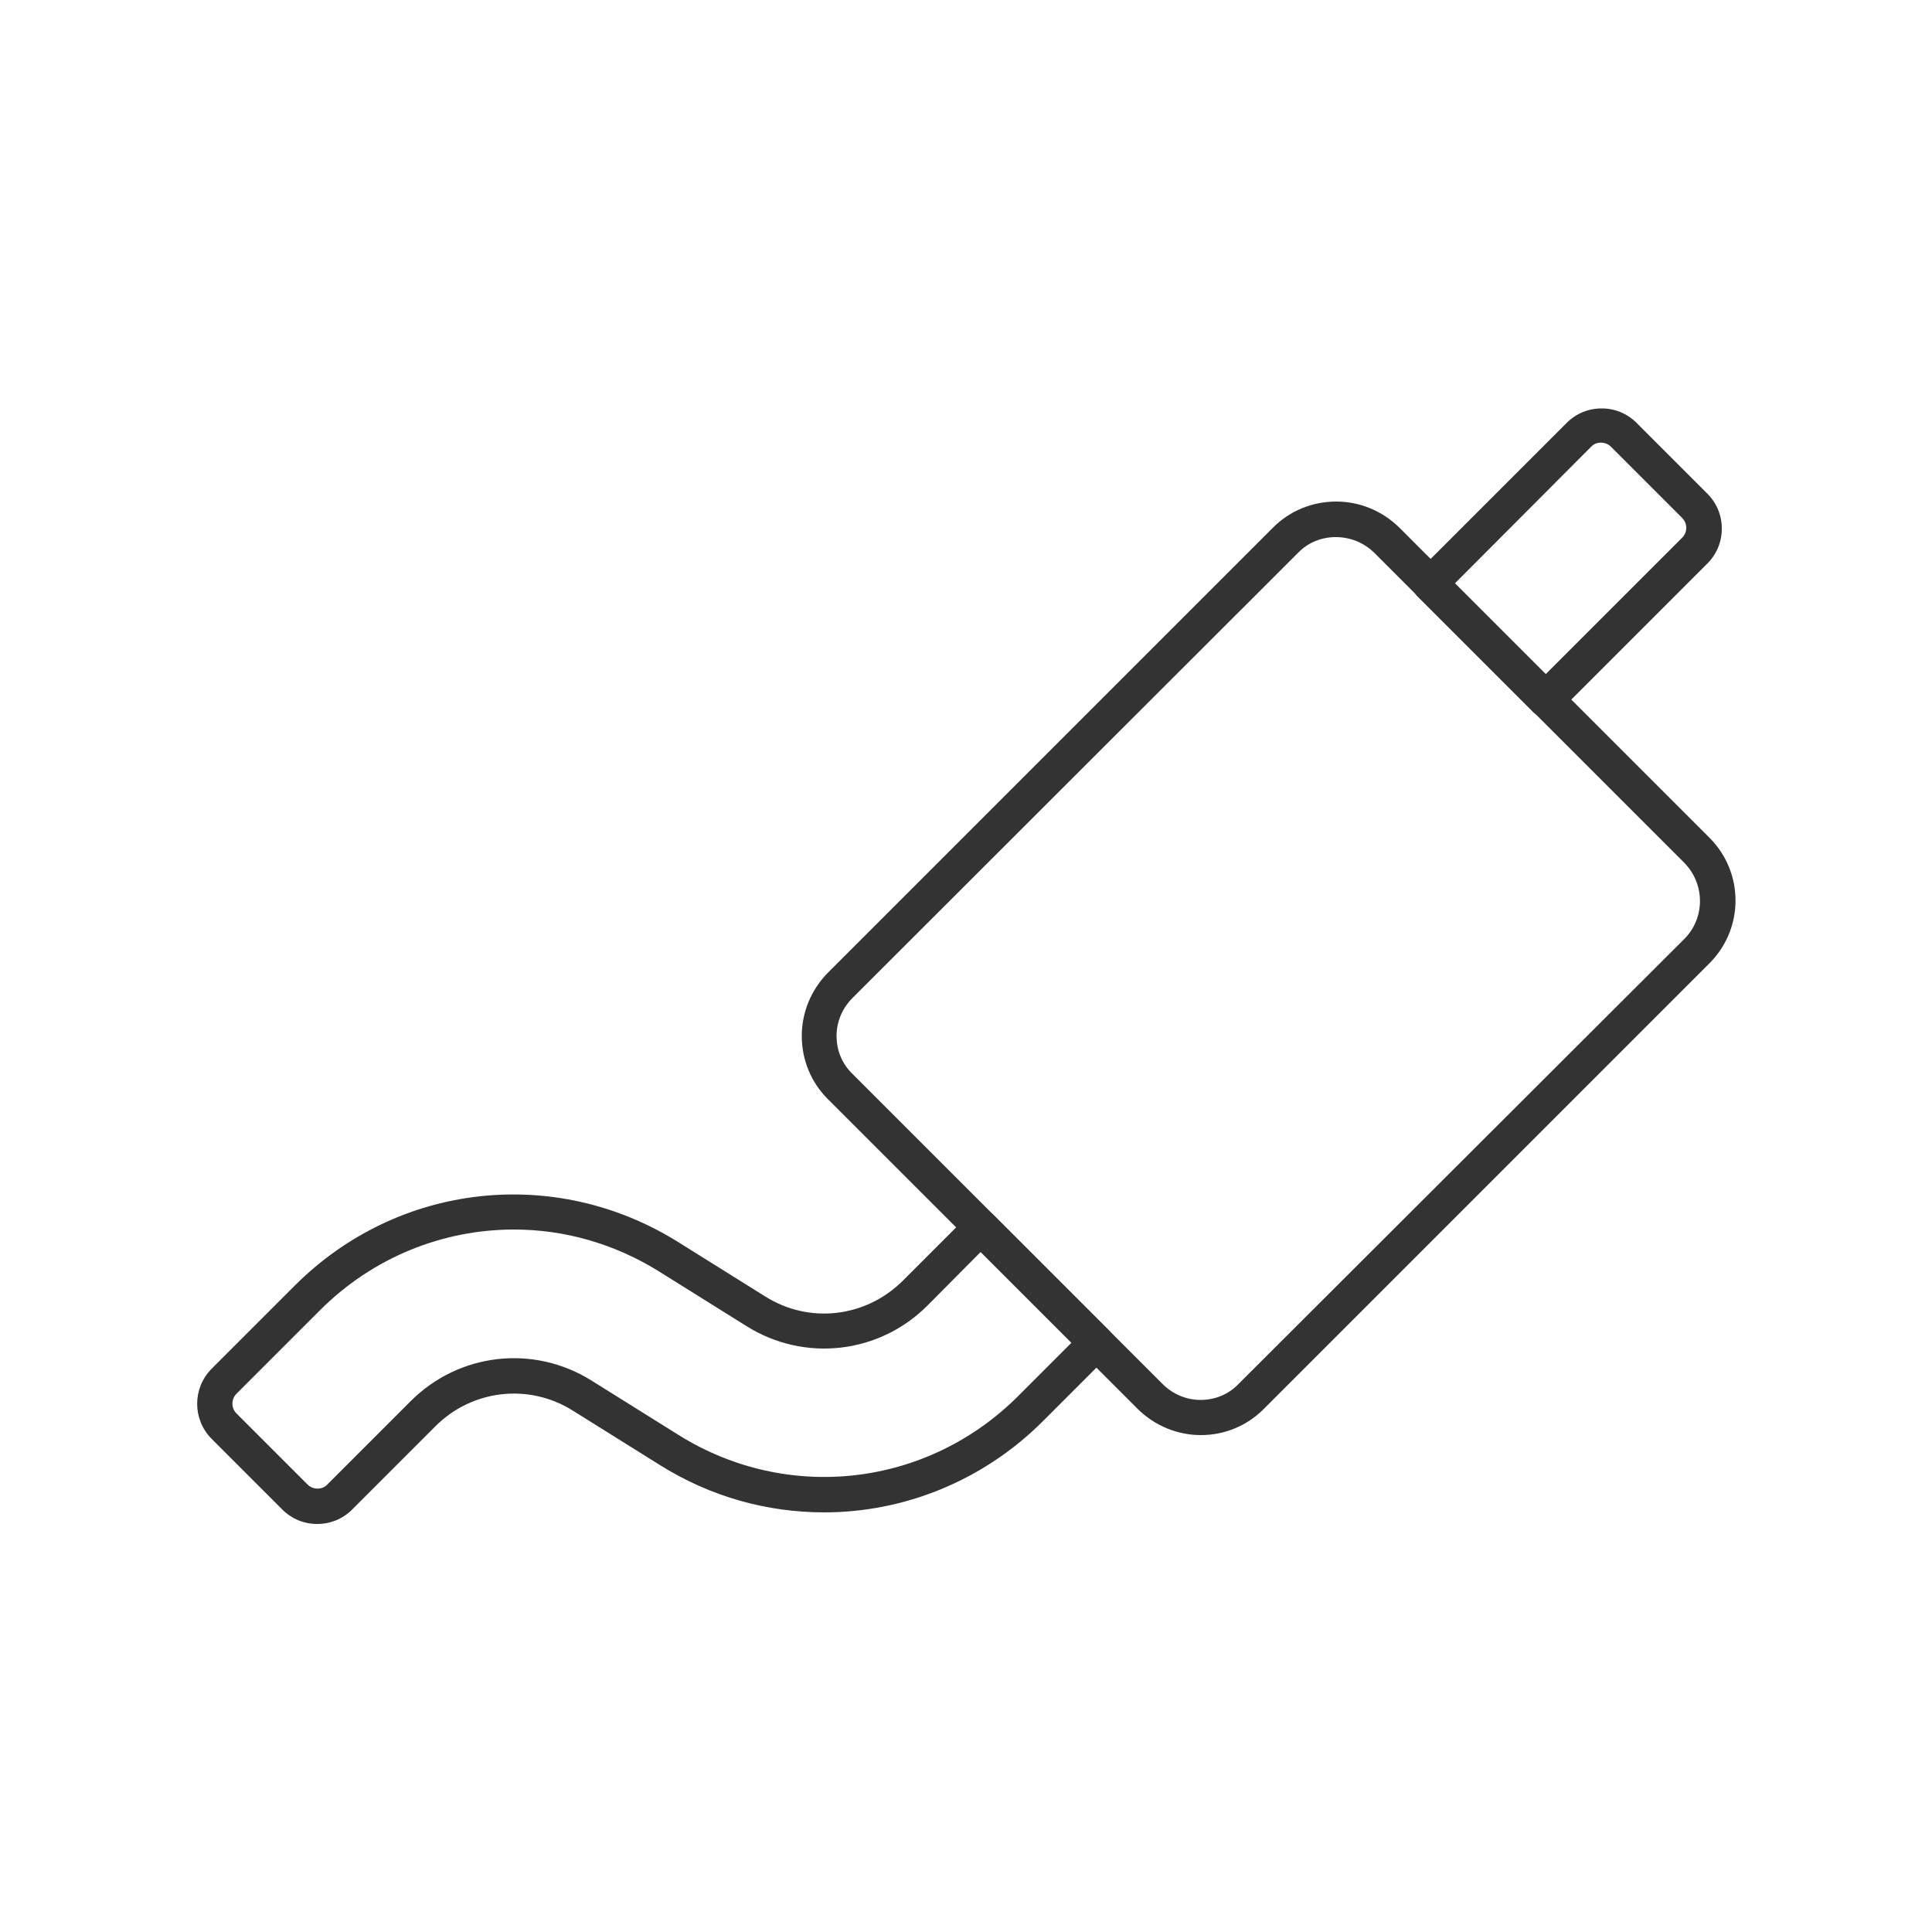 <?xml version="1.0" encoding="utf-8"?>
<!-- Generator: Adobe Illustrator 26.3.1, SVG Export Plug-In . SVG Version: 6.00 Build 0)  -->
<svg version="1.1" id="Calque_1" xmlns="http://www.w3.org/2000/svg" xmlns:xlink="http://www.w3.org/1999/xlink" x="0px" y="0px"
	 viewBox="0 0 500 500" style="enable-background:new 0 0 500 500;" xml:space="preserve">
<style type="text/css">
	.st0{fill:#333333;}
	.st1{fill:#333333;stroke:#4B4B4B;stroke-width:8.504;stroke-linecap:round;stroke-linejoin:round;stroke-miterlimit:10;}
</style>
<g>
	<g>
		<g>
			<path class="st0" d="M-235.1-169.7c-1.5,0-3-0.7-4-1.9l-39-49.3c-4.5-5.7-11.3-9-18.7-9s-14.1,3.3-18.7,9l-39,49.3
				c-1.5,1.9-4.2,2.5-6.3,1.3c-11.7-6.2-22.4-14-31.9-23.2c-1.7-1.7-2-4.4-0.7-6.4l34.8-52.3c4.1-6.1,5.1-13.6,2.8-20.5
				c-2.3-7-7.5-12.4-14.4-15l-58.9-21.9c-2.3-0.8-3.6-3.2-3.2-5.6c2.2-13,6.3-25.7,12.2-37.6c0.5-0.9,1.2-1.7,2.1-2.2
				c1.2-0.6,2.5-0.8,3.8-0.5l60.5,16.9c7.1,2,14.5,0.6,20.4-3.7c5.9-4.3,9.5-11,9.8-18.3l2.6-62.8c0.1-2.4,1.9-4.5,4.3-4.8
				c13.1-1.9,26.4-1.9,39.5,0c2.4,0.3,4.2,2.4,4.3,4.8l2.6,62.8c0.3,7.3,3.9,14,9.8,18.3c5.9,4.3,13.4,5.6,20.4,3.7l60.5-16.9
				c1.2-0.3,2.4-0.2,3.5,0.3l0,0c1,0.5,1.9,1.3,2.4,2.4c5.9,11.9,10,24.5,12.2,37.5c0.4,2.4-0.9,4.7-3.2,5.6l-58.9,21.9
				c-6.9,2.5-12.1,8-14.4,15c-2.3,7-1.2,14.5,2.8,20.5l34.8,52.3c1.3,2,1.1,4.7-0.7,6.4c-9.5,9.2-20.2,17.1-31.9,23.2
				C-233.5-169.9-234.3-169.7-235.1-169.7z M-296.7-240c10.4,0,20.1,4.7,26.6,12.9l36.4,45.9c8.2-4.7,15.9-10.3,22.9-16.6
				l-32.4-48.8c-5.8-8.7-7.2-19.4-4-29.3c3.2-9.9,10.7-17.7,20.5-21.3l54.9-20.4c-1.9-9.3-4.8-18.3-8.7-26.9l-56.4,15.8
				c-10,2.8-20.6,0.9-29.1-5.2c-8.4-6.1-13.5-15.6-14-26l-2.4-58.5c-9.4-1-18.9-1-28.3,0l-2.4,58.5c-0.4,10.4-5.5,19.9-14,26
				c-8.4,6.1-19,8-29.1,5.2l-56.4-15.8c-3.9,8.6-6.8,17.6-8.7,26.9l54.9,20.4c9.8,3.6,17.2,11.4,20.5,21.3c3.2,9.9,1.8,20.6-4,29.3
				l-32.4,48.8c7,6.4,14.7,12,22.9,16.6l36.4-45.9C-316.9-235.4-307.2-240-296.7-240z"/>
		</g>
	</g>
	<g>
		<g>
			<path class="st0" d="M-296.7-92c-110.3,0-200-89.7-200-200c0-110.3,89.7-200,200-200s200,89.7,200,200
				C-96.7-181.7-186.5-92-296.7-92z M-296.7-481.8c-104.7,0-189.9,85.2-189.9,189.9c0,104.7,85.2,189.9,189.9,189.9
				c104.7,0,189.9-85.2,189.9-189.9C-106.8-396.7-192-481.8-296.7-481.8z M-296.7-154.5c-75.8,0-137.5-61.7-137.5-137.5
				s61.7-137.5,137.5-137.5s137.5,61.7,137.5,137.5S-220.9-154.5-296.7-154.5z M-296.7-419.3c-70.2,0-127.4,57.1-127.4,127.4
				c0,70.2,57.1,127.4,127.4,127.4s127.4-57.1,127.4-127.4C-169.4-362.2-226.5-419.3-296.7-419.3z"/>
		</g>
	</g>
	<g>
		<g>
			<path class="st0" d="M-296.7-333.5c-4.7,0-8.4,3.8-8.4,8.4c0,4.7,3.8,8.4,8.4,8.4c4.7,0,8.4-3.8,8.4-8.4
				C-288.3-329.8-292.1-333.5-296.7-333.5z"/>
		</g>
	</g>
	<g>
		<g>
			<path class="st0" d="M-265.2-310.6c-4.7,0-8.4,3.8-8.4,8.4c0,4.7,3.8,8.4,8.4,8.4c4.7,0,8.4-3.8,8.4-8.4
				C-256.8-306.9-260.5-310.6-265.2-310.6z"/>
		</g>
	</g>
	<g>
		<g>
			<path class="st0" d="M-328.2-310.6c-4.7,0-8.4,3.8-8.4,8.4c0,4.7,3.8,8.4,8.4,8.4c4.7,0,8.4-3.8,8.4-8.4
				C-319.8-306.9-323.6-310.6-328.2-310.6z"/>
		</g>
	</g>
	<g>
		<g>
			<path class="st0" d="M-316.2-273.6c-4.7,0-8.4,3.8-8.4,8.4c0,4.7,3.8,8.4,8.4,8.4c4.7,0,8.4-3.8,8.4-8.4
				C-307.8-269.8-311.6-273.6-316.2-273.6z"/>
		</g>
	</g>
	<g>
		<g>
			<path class="st0" d="M-277.2-273.6c-4.7,0-8.4,3.8-8.4,8.4c0,4.7,3.8,8.4,8.4,8.4c4.7,0,8.4-3.8,8.4-8.4
				C-268.8-269.8-272.6-273.6-277.2-273.6z"/>
		</g>
	</g>
</g>
<g>
	<g>
		<g>
			<path class="st0" d="M250-92C139.7-92,50-181.7,50-292s89.7-200,200-200c110.3,0,200,89.7,200,200S360.3-92,250-92z M250-481.9
				c-104.7,0-189.9,85.2-189.9,189.9S145.3-102.1,250-102.1c104.7,0,189.9-85.2,189.9-189.9S354.7-481.9,250-481.9z"/>
		</g>
	</g>
	<g>
		<g>
			<path class="st0" d="M113.4-312.3c-4.1,0-8.2-1.4-11.6-4.3c-5.6-4.6-7.8-11.8-5.9-18.8l0,0c9.2-32.9,29.3-62.5,56.5-83.5
				c28-21.5,61.4-33,96.8-33.1c0.1,0,0.1,0,0.2,0c0,0,0,0,0,0h0l0,0c0,0,0,0,0,0h0.5c0.1,0,0.1,0,0.2,0
				c35.4,0.1,68.8,11.6,96.8,33.1c27.2,20.9,47.3,50.6,56.5,83.5c2,7-0.3,14.2-5.9,18.8c-5.6,4.7-13.1,5.6-19.6,2.4
				c-40.1-19.6-83.3-29.6-128.3-29.7c-45,0-88.1,10-128.3,29.7C118.9-312.9,116.2-312.3,113.4-312.3z M105.7-332.6
				c-0.9,3.1,0.1,6.2,2.6,8.3c2.5,2.1,5.8,2.5,8.7,1.1c41.5-20.3,86.2-30.6,132.7-30.7c46.5,0,91.2,10.4,132.7,30.7
				c2.9,1.4,6.2,1,8.7-1.1c2.5-2.1,3.5-5.2,2.6-8.3c-18-64.2-77.3-109.1-144-109.2C183-441.7,123.8-396.8,105.7-332.6L105.7-332.6z"
				/>
		</g>
	</g>
	<g>
		<g>
			<path class="st0" d="M219.1-135.1c-0.3,0-0.7,0-1-0.1c-31.1-6.3-59.4-21.6-81.8-44.3c-22.5-22.7-37.5-51.2-43.4-82.4
				c-0.8-4.3,0.5-8.7,3.6-11.8c3.1-3.1,7.5-4.5,11.8-3.7c19.1,3.5,38.5,6.3,57.7,8.3c5.5,0.6,10.3,4.4,12,9.7
				c4.8,14.5,11,27.5,18.2,38.4c2.9,4.4,7.4,7.7,12.6,9.2c1.6,0.5,3.4,0.9,5.1,1.4c2.1,0.5,3.6,2.3,3.8,4.4l6.6,65.5
				c0.2,1.6-0.4,3.2-1.6,4.3C221.5-135.6,220.3-135.1,219.1-135.1z M105.8-267.6c-1.1,0-1.8,0.6-2.2,0.9c-0.3,0.4-1.1,1.3-0.9,2.8
				c0,0,0,0,0,0c11,57.7,54,103.1,110.6,117.2l-5.5-55c-0.7-0.2-1.3-0.4-2-0.5c-7.5-2.1-13.9-6.9-18.2-13.3
				c-7.7-11.7-14.2-25.4-19.4-40.8c-0.5-1.5-1.9-2.6-3.5-2.8c-19.4-2.1-39.1-4.9-58.4-8.4C106.2-267.6,106-267.6,105.8-267.6z"/>
		</g>
	</g>
	<g>
		<g>
			<path class="st0" d="M275.4-134.1c-1.3,0-2.5-0.5-3.5-1.4c-1.1-1.1-1.7-2.6-1.6-4.2l6.5-65.2c0.2-2.2,1.8-4,4-4.4
				c3.6-0.7,7.1-1.6,10.4-2.6c5.2-1.5,9.7-4.9,12.8-9.5c7.2-10.9,13.2-23.7,18-38.1c1.8-5.3,6.5-9.1,12-9.7
				c19.2-2,38.6-4.8,57.7-8.3c4.3-0.8,8.7,0.6,11.7,3.7c3.1,3.1,4.4,7.5,3.6,11.8c-12.5,65.6-65.1,116.9-130.9,127.8
				C276-134.1,275.7-134.1,275.4-134.1z M286.6-200.3l-5.5,54.9c58.6-12.4,104.8-59.2,116.1-118.5c0.3-1.5-0.5-2.5-0.9-2.8
				c-0.4-0.4-1.3-1.1-2.7-0.9c-19.4,3.5-39,6.4-58.4,8.4c-1.6,0.2-3,1.3-3.5,2.8c-5.1,15.2-11.5,28.8-19.1,40.5
				c-4.4,6.7-10.9,11.5-18.4,13.7C291.7-201.5,289.2-200.8,286.6-200.3z"/>
		</g>
	</g>
	<g>
		<g>
			<path class="st0" d="M250-132c-10.9,0-21.7-1.1-32.2-3.3c-2.7-0.6-4.5-3.2-3.9-6c0.6-2.7,3.2-4.5,6-3.9c17.9,3.7,36.8,4,54.8,1
				c2.8-0.5,5.4,1.4,5.8,4.2s-1.4,5.4-4.2,5.8C267.6-132.7,258.8-132,250-132z"/>
		</g>
	</g>
	<g>
		<g>
			<path class="st0" d="M250-196c-13.1,0-26.1-1.6-38.7-4.7c-2.7-0.7-4.4-3.4-3.7-6.1c0.7-2.7,3.4-4.4,6.1-3.7
				c21.8,5.4,45.1,5.9,67.2,1.2c2.7-0.6,5.4,1.2,6,3.9c0.6,2.7-1.2,5.4-3.9,6C272.2-197.2,261.1-196,250-196z"/>
		</g>
	</g>
	<g>
		<g>
			<path class="st0" d="M188-311.4c-4.7,0-8.4,3.8-8.4,8.4c0,4.7,3.8,8.4,8.4,8.4c4.7,0,8.4-3.8,8.4-8.4
				C196.5-307.6,192.7-311.4,188-311.4z"/>
		</g>
	</g>
	<g>
		<g>
			<path class="st0" d="M314.5-311.4c-4.7,0-8.4,3.8-8.4,8.4c0,4.7,3.8,8.4,8.4,8.4c4.7,0,8.4-3.8,8.4-8.4
				C322.9-307.6,319.2-311.4,314.5-311.4z"/>
		</g>
	</g>
</g>
<g>
	<g>
		<g>
			<path class="st0" d="M785.8-92C682.8-92,599-175.8,599-278.8c0-84.4,56.9-158.6,138.3-180.4c1.4-0.4,3-0.1,4.2,0.7
				c1.2,0.8,2,2.2,2.2,3.6c0.6,5,2.9,9.6,6.6,13.3l38.3,38.3c3.8,3.8,8.7,6.3,13.7,7c52.2,7.3,93.7,48.8,101,101
				c0.7,5.1,3.2,9.9,7,13.7l38.3,38.3c3.7,3.7,8.3,6,13.3,6.6c1.5,0.2,2.8,1,3.6,2.2c0.8,1.2,1.1,2.8,0.7,4.2
				C944.4-148.9,870.2-92,785.8-92z M734.8-447.9c-74.2,22.3-125.5,91.1-125.5,169c0,97.3,79.2,176.5,176.5,176.5
				c78,0,146.7-51.4,169-125.5c-5-1.6-9.6-4.4-13.5-8.3l-38.3-38.3c-5.4-5.4-8.9-12.3-9.9-19.6c-6.7-47.6-44.6-85.6-92.2-92.2
				c-7.3-1-14.2-4.5-19.6-9.9l-38.3-38.3C739.2-438.2,736.4-442.8,734.8-447.9z"/>
		</g>
	</g>
	<g>
		<g>
			<path class="st0" d="M796.2-177.7c-4.7,0-8.6,3.8-8.6,8.6c0,4.7,3.8,8.6,8.6,8.6c4.7,0,8.6-3.8,8.6-8.6
				C804.7-173.8,800.9-177.7,796.2-177.7z"/>
		</g>
	</g>
	<g>
		<g>
			<path class="st0" d="M775.5-144.4c-4.7,0-8.6,3.8-8.6,8.6c0,4.7,3.8,8.6,8.6,8.6s8.6-3.8,8.6-8.6
				C784-140.6,780.2-144.4,775.5-144.4z"/>
		</g>
	</g>
	<g>
		<g>
			<path class="st0" d="M709.5-200c-3.3,3.3-3.3,8.8,0,12.1c3.3,3.3,8.8,3.3,12.1,0c3.3-3.3,3.3-8.8,0-12.1
				C718.3-203.3,712.8-203.3,709.5-200z"/>
		</g>
	</g>
	<g>
		<g>
			<path class="st0" d="M671.3-191.1c-3.3,3.3-3.3,8.8,0,12.1c3.3,3.3,8.8,3.3,12.1,0c3.3-3.3,3.3-8.8,0-12.1
				C680.1-194.4,674.7-194.4,671.3-191.1z"/>
		</g>
	</g>
	<g>
		<g>
			<path class="st0" d="M676.1-259.9c4.7,0,8.6-3.8,8.6-8.6c0-4.7-3.8-8.6-8.6-8.6c-4.7,0-8.6,3.8-8.6,8.6
				C667.5-263.7,671.4-259.9,676.1-259.9z"/>
		</g>
	</g>
	<g>
		<g>
			<path class="st0" d="M642.8-297.7c-4.7,0-8.6,3.8-8.6,8.6c0,4.7,3.8,8.6,8.6,8.6c4.7,0,8.6-3.8,8.6-8.6
				C651.4-293.9,647.6-297.7,642.8-297.7z"/>
		</g>
	</g>
	<g>
		<g>
			<path class="st0" d="M885.6-176.4c-3.3-3.3-8.8-3.3-12.1,0c-3.3,3.3-3.3,8.8,0,12.1c3.3,3.3,8.8,3.3,12.1,0
				C889-167.7,889-173.1,885.6-176.4z"/>
		</g>
	</g>
	<g>
		<g>
			<path class="st0" d="M876.8-202.5c3.3-3.3,3.3-8.8,0-12.1c-3.3-3.3-8.8-3.3-12.1,0c-3.3,3.3-3.3,8.8,0,12.1
				C868-199.1,873.4-199.1,876.8-202.5z"/>
		</g>
	</g>
	<g>
		<g>
			<path class="st0" d="M707-355.1c-3.3-3.3-8.8-3.3-12.1,0c-3.3,3.3-3.3,8.8,0,12.1c3.3,3.3,8.8,3.3,12.1,0
				C710.3-346.4,710.3-351.8,707-355.1z"/>
		</g>
	</g>
	<g>
		<g>
			<path class="st0" d="M698.1-381.2c3.3-3.3,3.3-8.8,0-12.1c-3.3-3.3-8.8-3.3-12.1,0c-3.3,3.3-3.3,8.8,0,12.1
				C689.3-377.8,694.7-377.8,698.1-381.2z"/>
		</g>
	</g>
	<g>
		<g>
			<path class="st0" d="M785.8-248.2c-16.9,0-30.6-13.7-30.6-30.6c0-16.9,13.7-30.6,30.6-30.6s30.6,13.7,30.6,30.6
				C816.4-261.9,802.7-248.2,785.8-248.2z M785.8-299.1c-11.2,0-20.3,9.1-20.3,20.3c0,11.2,9.1,20.3,20.3,20.3
				c11.2,0,20.3-9.1,20.3-20.3C806.1-290,797-299.1,785.8-299.1z"/>
		</g>
	</g>
	<g>
		<g>
			<path class="st0" d="M785.8-202.6c-42,0-76.3-34.2-76.3-76.3c0-42,34.2-76.3,76.3-76.3c42,0,76.3,34.2,76.3,76.3
				C862.1-236.8,827.9-202.6,785.8-202.6z M785.8-344.8c-36.4,0-66,29.6-66,66s29.6,66,66,66s66-29.6,66-66S822.2-344.8,785.8-344.8
				z"/>
		</g>
	</g>
	<g>
		<g>
			<path class="st0" d="M964.7-226.3c-8.6,0-16.9-3.4-23.3-9.7l-38.3-38.3c-5.4-5.4-8.9-12.3-9.9-19.6
				c-6.7-47.6-44.6-85.6-92.2-92.2c-7.3-1-14.2-4.5-19.6-9.9l-38.3-38.3c-9.1-9.1-12.1-22.3-7.8-34.4c4.3-12.2,15-20.7,28-22
				c22.7-2.4,45.5-1.2,67.8,3.6c16.4,3.6,31.4,11.8,43.4,23.7l96,96c12,12,20.2,27,23.7,43.4l0,0c4.8,22.3,6,45.1,3.6,67.8
				c-1.4,12.9-9.8,23.7-22,28C972.1-227,968.4-226.3,964.7-226.3z M785.8-481.7c-7.2,0-14.4,0.4-21.5,1.1c-9.1,1-16.3,6.7-19.4,15.2
				c-3,8.5-1,17.3,5.4,23.7l38.3,38.3c3.8,3.8,8.7,6.3,13.7,7c52.2,7.3,93.7,48.8,101,101c0.7,5.1,3.2,9.9,7,13.7l38.3,38.3
				c6.4,6.4,15.2,8.4,23.7,5.4c8.6-3,14.3-10.3,15.2-19.4c2.3-21.6,1.1-43.3-3.5-64.6l0,0c-3.1-14.5-10.4-27.7-20.9-38.3l-96-96
				c-10.6-10.6-23.8-17.8-38.3-20.9C814.7-480.2,800.3-481.7,785.8-481.7z"/>
		</g>
	</g>
</g>
<g>
	<g>
		<g>
			<path class="st0" d="M1351-91.9c-1.8,0-3.6-1.2-4.2-3c-0.8-2.3,0.5-4.8,2.8-5.6l54-18.4c2.3-0.8,4.8,0.5,5.6,2.8
				c0.8,2.3-0.5,4.8-2.8,5.6l-54,18.4C1352-92,1351.5-91.9,1351-91.9z"/>
		</g>
	</g>
	<g>
		<g>
			<path class="st0" d="M1297-102.1c-1.8,0-3.6-1.2-4.2-3c-0.8-2.3,0.5-4.8,2.8-5.6l107.9-36.8c2.3-0.8,4.8,0.5,5.6,2.8
				c0.8,2.3-0.5,4.8-2.8,5.6l-107.9,36.8C1298-102.1,1297.5-102.1,1297-102.1z"/>
		</g>
	</g>
	<g>
		<g>
			<path class="st0" d="M1297-130.6c-1.8,0-3.6-1.2-4.2-3c-0.8-2.3,0.5-4.8,2.8-5.6l107.9-36.8c2.3-0.8,4.8,0.5,5.6,2.8
				c0.8,2.3-0.5,4.8-2.8,5.6l-107.9,36.8C1298-130.6,1297.5-130.6,1297-130.6z"/>
		</g>
	</g>
	<g>
		<g>
			<path class="st0" d="M1297-159.1c-1.8,0-3.6-1.2-4.2-3c-0.8-2.3,0.5-4.8,2.8-5.6l107.9-36.8c2.3-0.8,4.8,0.5,5.6,2.8
				c0.8,2.3-0.5,4.8-2.8,5.6l-107.9,36.8C1298-159.1,1297.5-159.1,1297-159.1z"/>
		</g>
	</g>
	<g>
		<g>
			<path class="st0" d="M1351-91.9c-0.5,0-1-0.1-1.4-0.2l-41.8-14.2c-1.8-0.6-3-2.3-3-4.2l0-89.9c0-12.4-5.7-24.1-15.6-32.1
				c-23.3-18.8-36.7-46.8-36.7-76.7c0-27.3,10.9-52.7,30.7-71.5c19.8-18.8,45.7-28.4,73.1-27c25,1.3,48.2,11.8,65.5,29.5
				c17.3,17.7,27.2,41.3,27.8,66.3l0,0c0.8,30.9-12.5,59.9-36.6,79.3c-9.9,8-15.7,19.8-15.7,32.2l0,89.9c0,1.9-1.2,3.6-3,4.2
				l-41.8,14.2C1352-92,1351.5-91.9,1351-91.9z M1313.6-113.8l37.4,12.7l37.4-12.7l0-86.7c0-15.1,6.9-29.3,19-39.1
				c21.9-17.7,34-44,33.3-72.2c-1.2-47.3-37.7-84.7-84.9-87.2c-24.9-1.3-48.5,7.4-66.5,24.5c-18,17.1-27.9,40.2-27.9,65
				c0,27.2,12.2,52.7,33.4,69.8c12,9.7,18.9,24,18.9,39L1313.6-113.8z M1392.8-110.6L1392.8-110.6L1392.8-110.6z"/>
		</g>
	</g>
	<g>
		<g>
			<path class="st0" d="M1402.7-290.7c-1.9,0-3.6-1.2-4.2-3.1l-6.3-20.4l-17.4,21.8c-0.9,1.1-2.2,1.7-3.6,1.7
				c-1.4,0-2.7-0.7-3.5-1.9l-16.6-23.3l-16.6,23.3c-0.8,1.1-2.1,1.8-3.5,1.9c-1.3,0-2.7-0.6-3.6-1.7l-17.4-21.8l-6.3,20.4
				c-0.7,2.3-3.2,3.6-5.6,2.9c-2.3-0.7-3.6-3.2-2.9-5.6l8.8-28.3c0.5-1.6,1.8-2.7,3.4-3c1.6-0.3,3.3,0.3,4.3,1.6l19,23.8l16.8-23.6
				c0.8-1.2,2.2-1.9,3.6-1.9c1.4,0,2.8,0.7,3.6,1.9l16.8,23.6l19-23.8c1-1.3,2.7-1.9,4.3-1.6c1.6,0.3,2.9,1.5,3.4,3l8.8,28.3
				c0.7,2.3-0.6,4.8-2.9,5.6C1403.6-290.8,1403.2-290.7,1402.7-290.7z"/>
		</g>
	</g>
	<g>
		<g>
			<path class="st0" d="M1351-445.3c-2.5,0-4.4-2-4.4-4.4v-37.9c0-2.5,2-4.4,4.4-4.4c2.5,0,4.4,2,4.4,4.4v37.9
				C1355.4-447.3,1353.5-445.3,1351-445.3z"/>
		</g>
	</g>
	<g>
		<g>
			<path class="st0" d="M1433.5-418.5c-0.9,0-1.8-0.3-2.6-0.8c-2-1.4-2.4-4.2-1-6.2l22.3-30.7c1.4-2,4.2-2.4,6.2-1
				c2,1.4,2.4,4.2,1,6.2l-22.3,30.7C1436.2-419.1,1434.9-418.5,1433.5-418.5z"/>
		</g>
	</g>
	<g>
		<g>
			<path class="st0" d="M1484.5-348.3c-1.9,0-3.6-1.2-4.2-3.1c-0.8-2.3,0.5-4.8,2.9-5.6l36.1-11.7c2.3-0.8,4.8,0.5,5.6,2.9
				c0.8,2.3-0.5,4.8-2.9,5.6l-36.1,11.7C1485.4-348.3,1485-348.3,1484.5-348.3z"/>
		</g>
	</g>
	<g>
		<g>
			<path class="st0" d="M1520.6-249.8c-0.5,0-0.9-0.1-1.4-0.2l-36.1-11.7c-2.3-0.8-3.6-3.3-2.9-5.6c0.8-2.3,3.3-3.6,5.6-2.9
				l36.1,11.7c2.3,0.8,3.6,3.3,2.9,5.6C1524.2-251,1522.4-249.8,1520.6-249.8z"/>
		</g>
	</g>
	<g>
		<g>
			<path class="st0" d="M1268.5-418.5c-1.4,0-2.7-0.6-3.6-1.8l-22.3-30.7c-1.4-2-1-4.8,1-6.2c2-1.4,4.8-1,6.2,1l22.3,30.7
				c1.4,2,1,4.8-1,6.2C1270.3-418.7,1269.4-418.5,1268.5-418.5z"/>
		</g>
	</g>
	<g>
		<g>
			<path class="st0" d="M1217.5-348.3c-0.5,0-0.9-0.1-1.4-0.2l-36.1-11.7c-2.3-0.8-3.6-3.3-2.9-5.6c0.8-2.3,3.3-3.6,5.6-2.9
				l36.1,11.7c2.3,0.8,3.6,3.3,2.9,5.6C1221.1-349.5,1219.4-348.3,1217.5-348.3z"/>
		</g>
	</g>
	<g>
		<g>
			<path class="st0" d="M1181.4-249.8c-1.9,0-3.6-1.2-4.2-3.1c-0.8-2.3,0.5-4.8,2.9-5.6l36.1-11.7c2.3-0.8,4.8,0.5,5.6,2.9
				c0.8,2.3-0.5,4.8-2.9,5.6l-36.1,11.7C1182.4-249.9,1181.9-249.8,1181.4-249.8z"/>
		</g>
	</g>
</g>
<g>
	<g>
		<g>
			<g>
				<path class="st0" d="M-299.4,336h-153.5c-8.3,0-15-6.7-15-15v-61.5c0-24.2,19.7-43.9,43.9-43.9h129.2c2.9,0,5.3,2.4,5.3,5.3
					c0,2.9-2.4,5.3-5.3,5.3h-129.2c-18.3,0-33.3,14.9-33.3,33.3V321c0,2.4,1.9,4.3,4.3,4.3h153.5c2.9,0,5.3,2.4,5.3,5.3
					C-294.1,333.6-296.5,336-299.4,336z"/>
			</g>
		</g>
		<g>
			<g>
				<path class="st0" d="M-444.5,232.1c-0.3,0-0.6,0-0.8-0.1c-2.9-0.5-4.9-3.2-4.4-6.1l10.2-65.2c4.5-28.5,31.4-51.8,60-51.8H-224
					c28.6,0,55.5,23.2,60,51.8l3.1,19.7h35.6c10.3,0,18.7,8.4,18.7,18.7v5.1c0,9.9-7.7,18.1-17.6,18.7c-2.9,0.2-5.5-2.1-5.6-5
					c-0.2-2.9,2.1-5.5,5-5.6c4.3-0.3,7.6-3.8,7.6-8.1v-5.1c0-4.5-3.6-8.1-8.1-8.1h-36.4c-4.8,0-8.9-3.5-9.6-8.2l-3.2-20.5
					c-3.7-23.6-25.9-42.8-49.4-42.8h-155.6c-23.6,0-45.7,19.2-49.4,42.8l-10.2,65.2C-439.6,230.2-441.9,232.1-444.5,232.1z"/>
			</g>
		</g>
		<g>
			<g>
				<path class="st0" d="M-443.1,223.1h-35.2c-10.3,0-18.7-8.4-18.7-18.7v-5.1c0-10.3,8.4-18.7,18.7-18.7h40.2c1.6,0,3,0.7,4,1.9
					c1,1.2,1.5,2.8,1.2,4.3l-5,32C-438.2,221.2-440.5,223.1-443.1,223.1z M-478.3,191.1c-4.5,0-8.1,3.6-8.1,8.1v5.1
					c0,4.5,3.6,8.1,8.1,8.1h30.6l3.3-21.3H-478.3z"/>
			</g>
		</g>
		<g>
			<g>
				<path class="st0" d="M-414.7,303c-15.1,0-27.3-12.2-27.3-27.3c0-15.1,12.2-27.3,27.3-27.3c15.1,0,27.3,12.2,27.3,27.3
					C-387.4,290.8-399.7,303-414.7,303z M-414.7,259.1c-9.2,0-16.7,7.5-16.7,16.6c0,9.2,7.5,16.7,16.7,16.7
					c9.2,0,16.6-7.5,16.6-16.7C-398.1,266.6-405.5,259.1-414.7,259.1z"/>
			</g>
		</g>
		<g>
			<g>
				<path class="st0" d="M-403.4,389.1h-36.8c-8.3,0-15-6.7-15-15v-43.5c0-2.9,2.4-5.3,5.3-5.3h56.1c2.9,0,5.3,2.4,5.3,5.3v43.5
					C-388.4,382.4-395.2,389.1-403.4,389.1z M-444.6,336v38.2c0,2.4,1.9,4.3,4.3,4.3h36.8c2.4,0,4.3-1.9,4.3-4.3V336H-444.6z"/>
			</g>
		</g>
	</g>
	<g>
		<g>
			<g>
				<path class="st0" d="M-208.5,364.3c-46.8,0-84.8-38-84.8-84.8c0-46.8,38-84.8,84.8-84.8c46.8,0,84.8,38,84.8,84.8
					C-123.7,326.3-161.7,364.3-208.5,364.3z M-208.5,205.4c-40.9,0-74.2,33.3-74.2,74.2c0,40.9,33.3,74.2,74.2,74.2
					c40.9,0,74.2-33.3,74.2-74.2C-134.3,238.6-167.6,205.4-208.5,205.4z"/>
			</g>
		</g>
		<g>
			<g>
				<path class="st0" d="M-115.6,391c-0.2,0-0.3,0-0.5,0c-5.2-0.1-9.9-2.3-13.4-6.1l-34.9-38.5c-1-1.1-1.5-2.6-1.4-4.1
					c0.1-1.5,0.9-2.8,2.1-3.8c5.4-4.1,10.2-8.9,14.3-14.3c0.9-1.2,2.3-1.9,3.8-2.1c1.5-0.1,3,0.4,4.1,1.4l38.5,34.9l0,0
					c3.8,3.5,6,8.2,6.1,13.4c0.1,5.2-1.8,10-5.5,13.6C-106,389.1-110.7,391-115.6,391z M-152.7,343.4l31.1,34.3
					c1.5,1.6,3.5,2.6,5.7,2.6c2.2,0.1,4.3-0.8,5.9-2.3c1.6-1.6,2.4-3.6,2.3-5.9c-0.1-2.2-1-4.2-2.6-5.7l-34.3-31.1
					C-147.1,338.2-149.8,340.9-152.7,343.4z"/>
			</g>
		</g>
	</g>
</g>
<g>
	<g>
		<g>
			<path class="st0" d="M82.1,394.4c-3.4,0-6.6-1.3-9-3.7l-18.4-18.4c-4.9-5-4.9-13,0-18l21.6-21.6c26.6-26.6,67.4-31.2,99.3-11.2
				l22.4,14c11.4,7.2,26,5.5,35.6-4l17.1-17.1c1.8-1.8,4.6-1.8,6.4,0l29.9,29.9c0.9,0.9,1.3,2,1.3,3.2c0,1.2-0.5,2.4-1.3,3.2
				l-17.1,17.1c-15.5,15.5-36,23.6-56.6,23.6c-14.7,0-29.4-4-42.6-12.3l-22.4-14c-11.4-7.2-26.1-5.5-35.6,4l-21.6,21.6
				C88.7,393.1,85.5,394.4,82.1,394.4z M133,318.2c-18.3,0-36.4,7.1-50.2,20.9l-21.6,21.6c-1.4,1.4-1.4,3.7,0,5.1l18.4,18.4
				c1.4,1.4,3.8,1.4,5.1,0l21.6-21.6c12.5-12.5,31.8-14.7,46.8-5.3l22.4,14c28.2,17.7,64.4,13.6,88-10l13.8-13.8L253.8,324
				L240,337.9c-12.5,12.5-31.8,14.7-46.8,5.3l-22.4-14C159,321.8,146,318.2,133,318.2z"/>
		</g>
	</g>
	<g>
		<g>
			<path class="st0" d="M310.8,371.4c-6.1,0-11.9-2.4-16.3-6.7l-80.3-80.3c-4.3-4.3-6.7-10.1-6.7-16.3c0-6.1,2.4-11.9,6.7-16.3
				l115.3-115.3c4.3-4.3,10.1-6.7,16.3-6.7c6.1,0,11.9,2.4,16.3,6.7l80.3,80.3v0c9,9,9,23.5,0,32.5L327,364.7
				C322.7,369,316.9,371.4,310.8,371.4z M345.7,139c-3.7,0-7.2,1.4-9.8,4.1L220.6,258.3c-2.6,2.6-4.1,6.1-4.1,9.8
				c0,3.7,1.4,7.2,4.1,9.8l80.3,80.3c2.6,2.6,6.1,4.1,9.8,4.1c3.7,0,7.2-1.4,9.8-4.1L435.9,243c5.4-5.4,5.4-14.2,0-19.7v0
				l-80.3-80.3C352.9,140.4,349.4,139,345.7,139z"/>
		</g>
	</g>
	<g>
		<g>
			<path class="st0" d="M400,185.6c-1.2,0-2.4-0.5-3.2-1.3l-29.9-29.9c-1.8-1.8-1.8-4.6,0-6.4l38.6-38.6c2.4-2.4,5.6-3.7,9-3.7
				c3.4,0,6.6,1.3,9,3.7l18.4,18.4c2.4,2.4,3.7,5.6,3.7,9c0,3.4-1.3,6.6-3.7,9l-38.6,38.6C402.3,185.1,401.2,185.6,400,185.6z
				 M376.4,151.1l23.5,23.5l35.4-35.4c0.7-0.7,1.1-1.6,1.1-2.6c0-1-0.4-1.9-1.1-2.6c0,0,0,0,0,0l-18.4-18.4c-1.4-1.4-3.8-1.4-5.1,0
				L376.4,151.1z"/>
		</g>
	</g>
	<g>
		<g>
			<path class="st1" d="M400,181"/>
		</g>
	</g>
</g>
<g>
	<g>
		<g>
			<path class="st0" d="M874.8,398.4H740.6c-6.8,0-12.4-5-12.4-11.1v-82.4c0-26.5,16.3-50.7,42.4-63.2c0.6-0.3,1.2-0.4,1.9-0.4h70.3
				c0.7,0,1.3,0.1,1.9,0.4c26.2,12.4,42.4,36.6,42.4,63.2v82.4C887.2,393.4,881.7,398.4,874.8,398.4z M773.6,248.7
				c-22.9,11.3-37.2,32.7-37.2,56.2v82.4c0,2.1,1.9,3.7,4.1,3.7h134.2c2.3,0,4.1-1.7,4.1-3.7v-82.4c0-23.5-14.2-44.9-37.2-56.2
				H773.6z"/>
		</g>
	</g>
	<g>
		<g>
			<path class="st0" d="M838.9,248.7h-66.3c-2.3,0-4.1-1.7-4.1-3.7v-35.4c0-2,1.8-3.7,4.1-3.7h66.3c2.3,0,4.1,1.7,4.1,3.7V245
				C843,247.1,841.2,248.7,838.9,248.7z M776.7,241.3h58.1v-28h-58.1V241.3z"/>
		</g>
	</g>
	<g>
		<g>
			<path class="st0" d="M883.1,379.8c-2.3,0-4.1-1.7-4.1-3.7c0-2,1.8-3.7,4.1-3.7c59.4,0,107.7-43.4,107.7-96.7
				c0-29.6-26.8-53.6-59.7-53.6c-28.6,0-53.2,18.3-58.6,43.4c-0.4,2-2.6,3.3-4.8,2.9c-2.2-0.4-3.7-2.3-3.3-4.3
				c6.1-28.6,34.2-49.4,66.7-49.4c37.4,0,67.9,27.4,67.9,61C999,333.1,947,379.8,883.1,379.8z"/>
		</g>
	</g>
	<g>
		<g>
			<path class="st0" d="M791.7,213.3c-1,0-1.9-0.3-2.7-0.9L685,131.6c-10.6-8.3-23.6-14-37.3-16.5l-33.5-6.1
				c-2.2-0.4-3.7-2.4-3.2-4.4c0.5-2,2.6-3.3,4.8-2.9l33.5,6.1c15.2,2.8,29.4,9.1,41.1,18.2l104.1,80.9c1.7,1.3,1.9,3.7,0.4,5.2
				C794,212.9,792.9,213.3,791.7,213.3z"/>
		</g>
	</g>
	<g>
		<g>
			<path class="st0" d="M615,168.4c-8.8,0-16-6.5-16-14.4c0-6.5,10.3-24.7,12.4-28.3c0.7-1.2,2.1-2,3.6-2s2.9,0.8,3.6,2
				c2.1,3.6,12.4,21.8,12.4,28.3C631,162,623.8,168.4,615,168.4z M615,135.8c-4.2,7.9-7.8,15.9-7.8,18.3c0,3.9,3.5,7,7.8,7
				c4.3,0,7.8-3.1,7.8-7C622.8,151.6,619.2,143.7,615,135.8z"/>
		</g>
	</g>
</g>
</svg>
